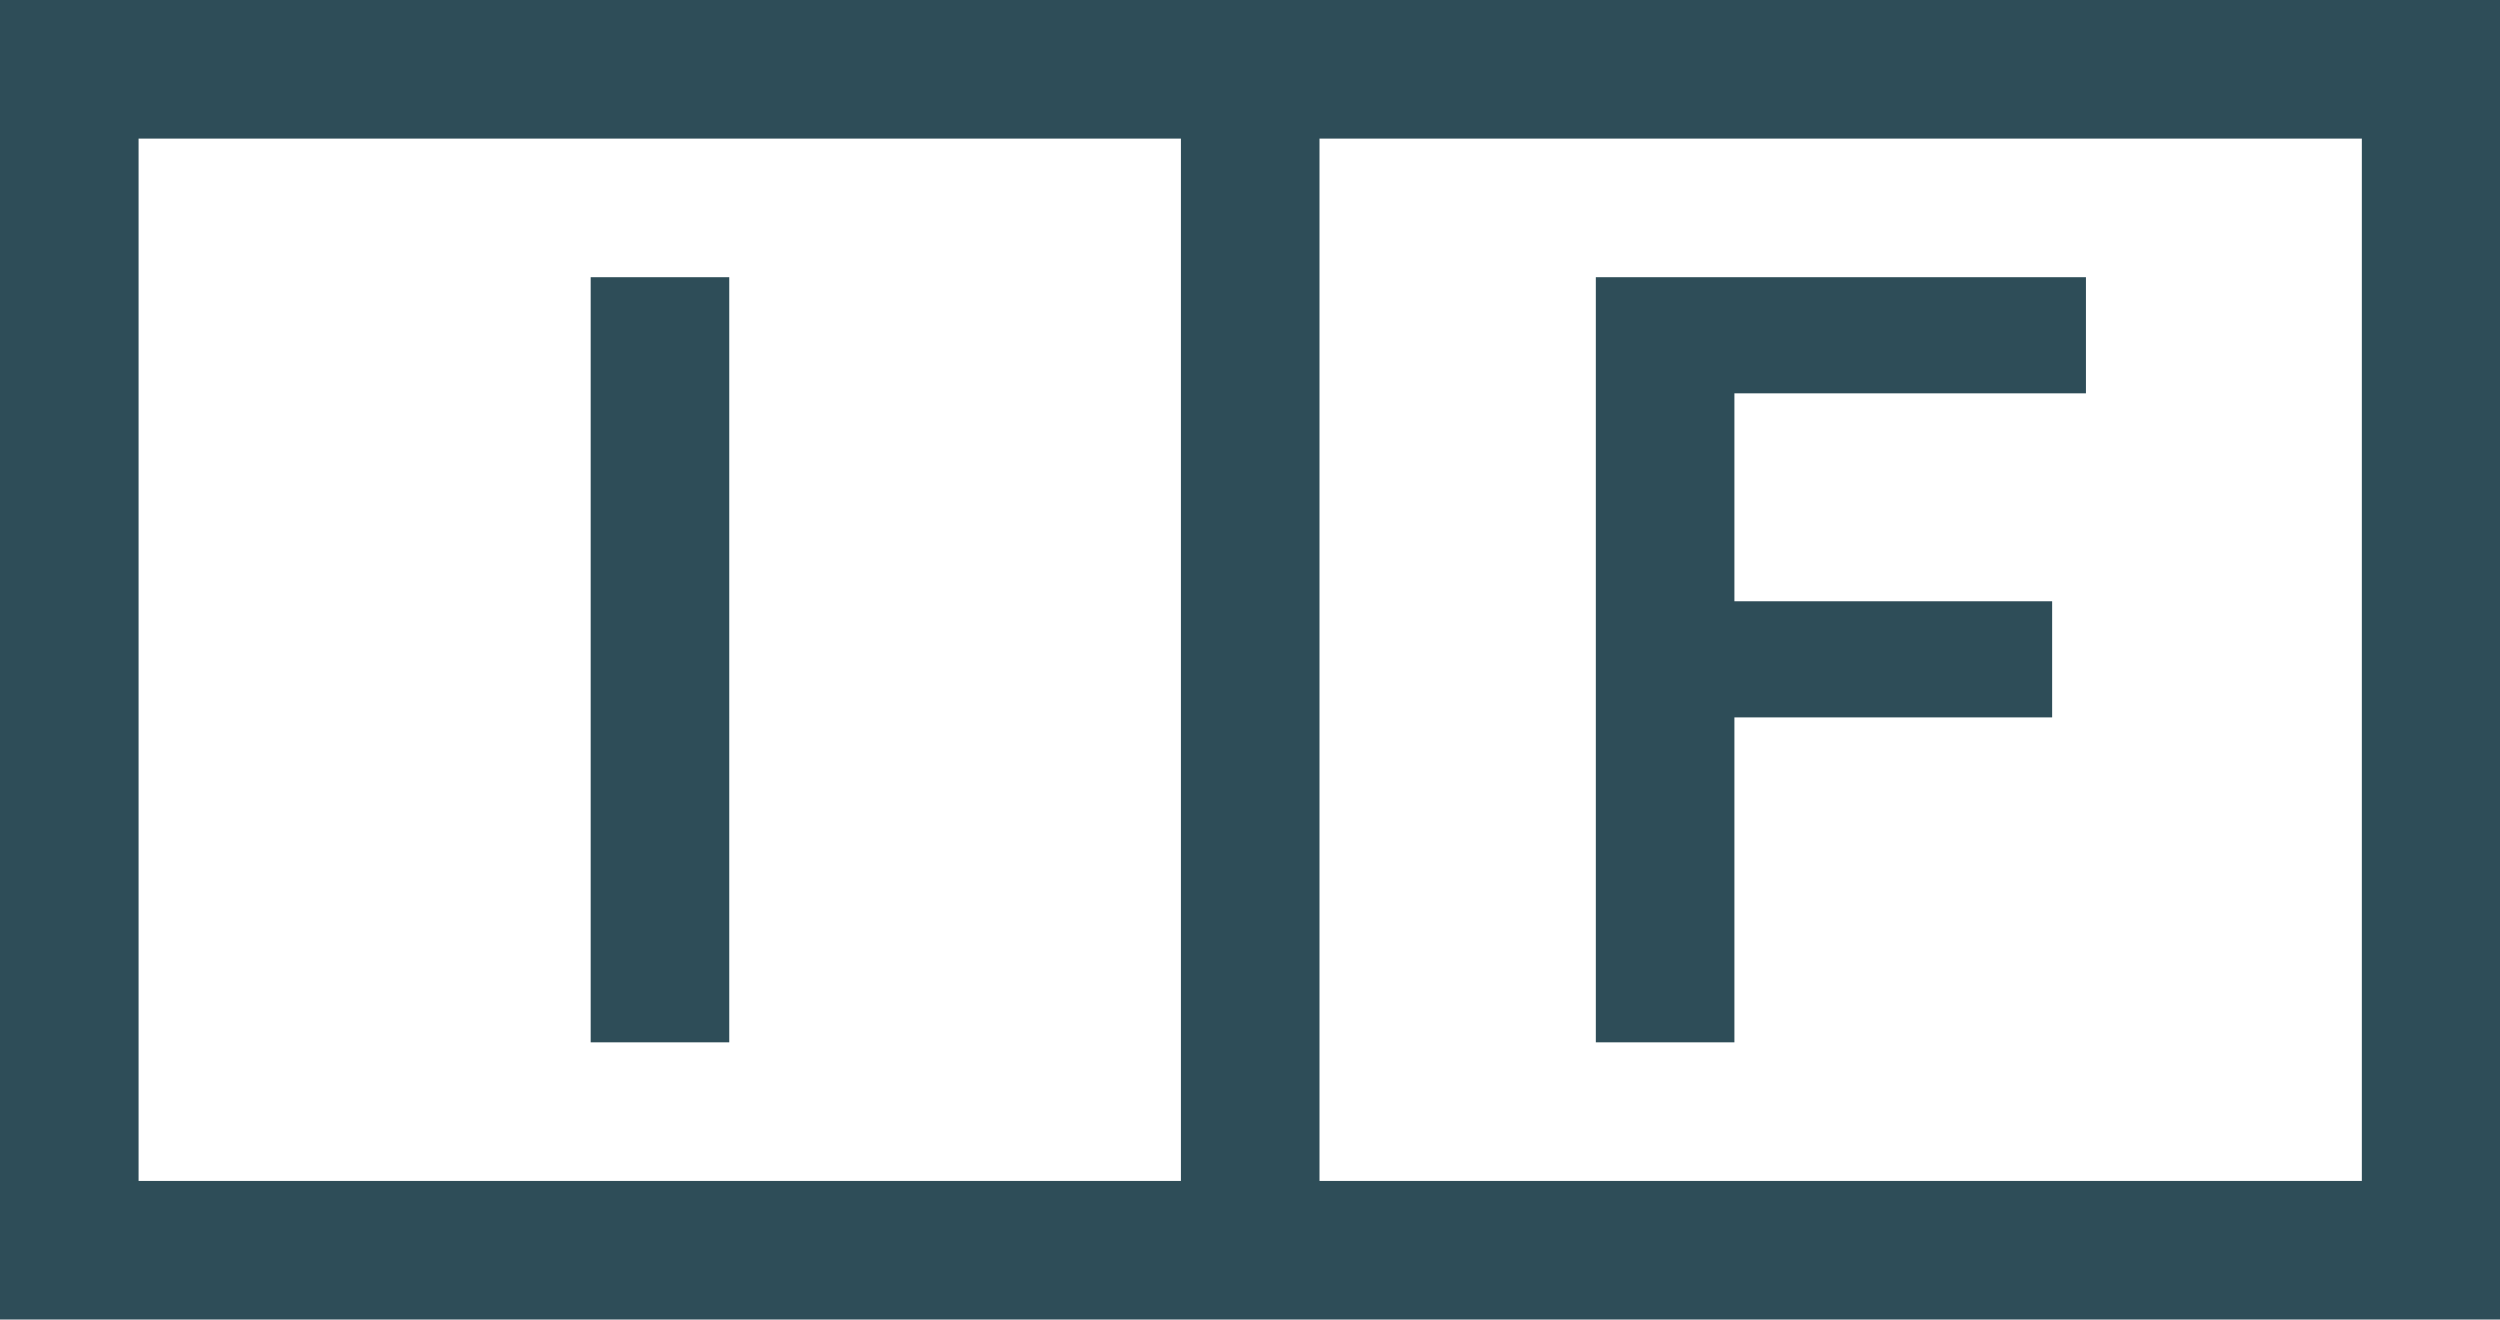 <?xml version="1.0" encoding="UTF-8"?><svg id="Livello_1" xmlns="http://www.w3.org/2000/svg" viewBox="0 0 59.17 31.23"><defs><style>.cls-1{fill:#2e4d58;}</style></defs><g id="Raggruppa_212"><path id="Tracciato_59" class="cls-1" d="m31.23,1.23V0H0v31.23h31.23v-1.23h0v1.23h27.95V0h-27.95m-3.28,27.95H3.28V3.28h24.67v24.67Zm27.95,0h-24.67V3.28h24.67v24.67Zm-6.53-21.39h-11.6v18.11h3.28v-7.69h7.52v-2.75h-7.52v-4.92h8.32v-2.75Zm-32.11,0h-3.28v18.11h3.28V6.56Z"/></g></svg>